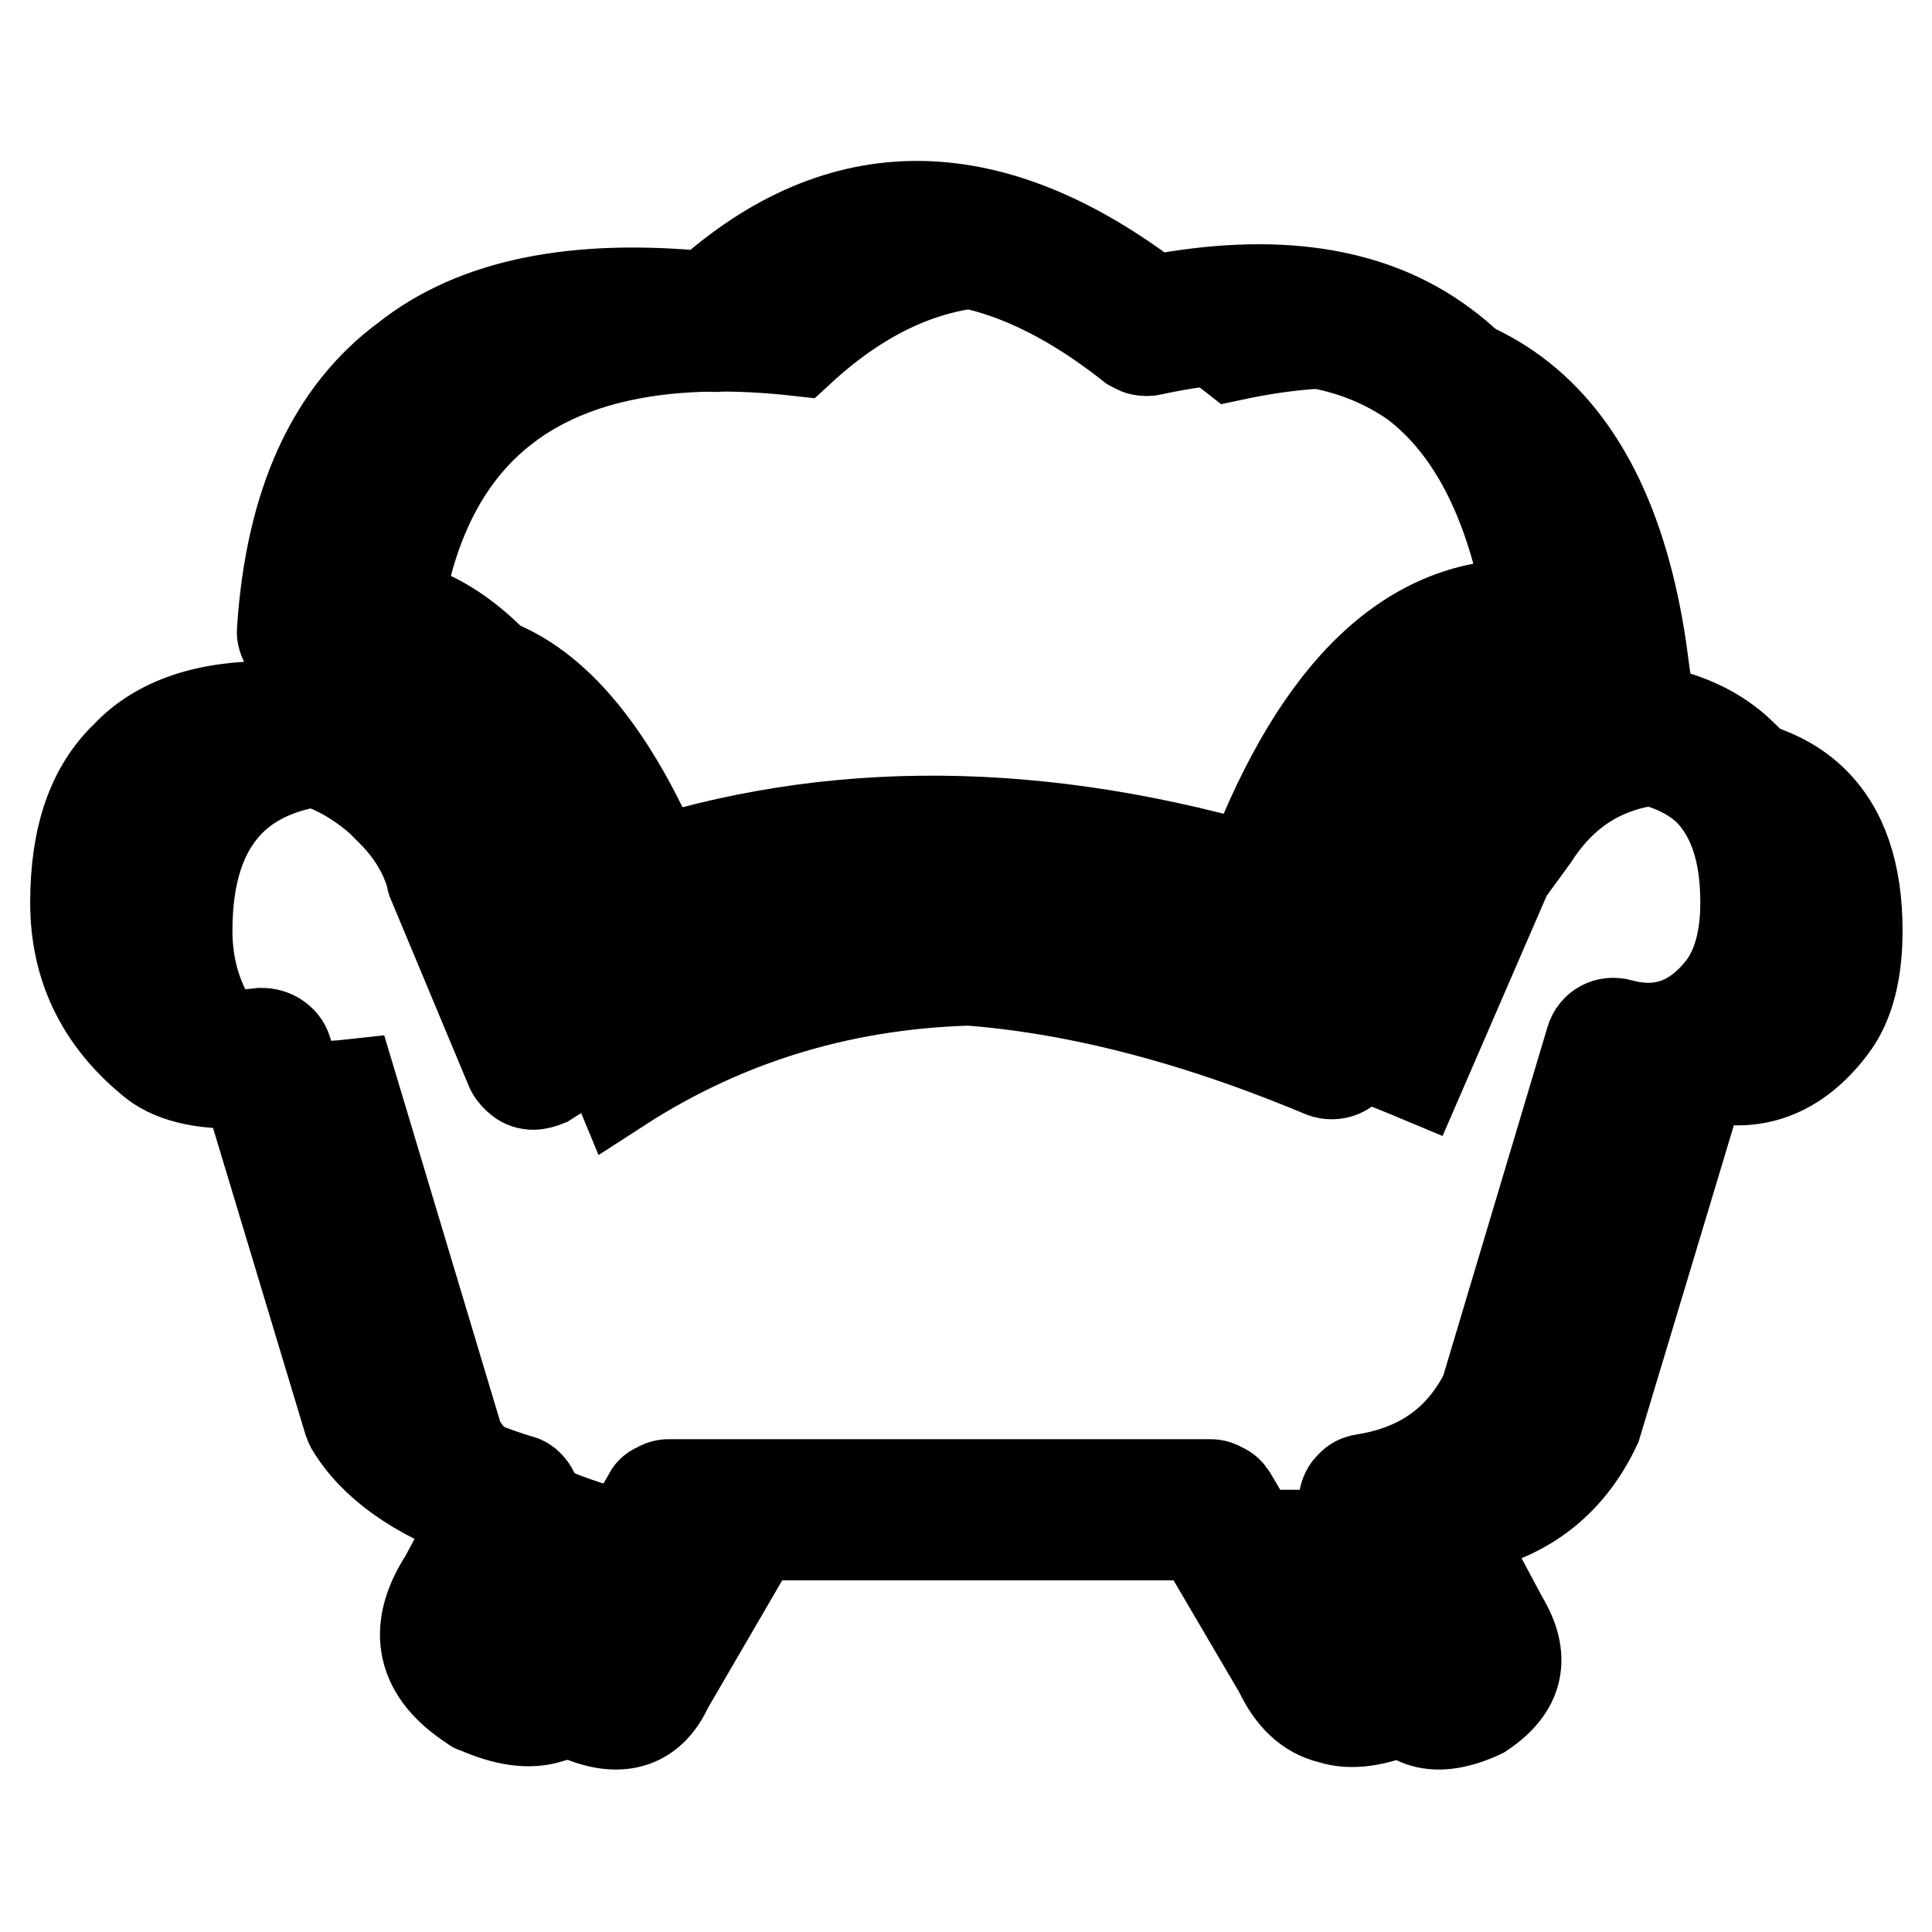 <?xml version="1.0" encoding="utf-8"?>
<!-- Svg Vector Icons : http://www.onlinewebfonts.com/icon -->
<!DOCTYPE svg PUBLIC "-//W3C//DTD SVG 1.1//EN" "http://www.w3.org/Graphics/SVG/1.1/DTD/svg11.dtd">
<svg version="1.1" xmlns="http://www.w3.org/2000/svg" xmlns:xlink="http://www.w3.org/1999/xlink" x="0px" y="0px" viewBox="0 0 256 256" enable-background="new 0 0 256 256" xml:space="preserve">
<g> <path stroke-width="12" fill-opacity="0" stroke="#000000"  d="M203.2,110.9l-3.5,4.8l-11.7,27c-42-17.6-77.3-17.1-105.9,1.4l-10.3-24.9c-1.1-4-3.2-7.6-6.2-10.4 c-5.6-5.5-11.6-8.3-18-8.3c-15.2-0.1-22.8,7.6-22.8,22.8c0,7.4,2.9,13.5,8.7,18.3c2.5,2,6.8,2.8,13.1,2.1l14.2,47.3 c3.2,5.1,9.4,9,18.7,11.7l-6.3,11.8c-3.3,5.1-2.3,9.2,2.8,12.5c5.9,2.8,10.2,1.6,12.5-3.5l11.7-20.1H172l11.8,20.1 c2.3,5.1,6.5,6.3,12.5,3.5c5-3.3,5.9-7.4,2.8-12.5l-6.3-11.8c8.7-1.3,15-5.9,18.7-13.8l14-46.5c6.8,2,12.6-0.2,17.2-6.3 c2.3-3,3.4-7.3,3.4-12.8c0-15.3-7.9-22.9-23.5-22.8C214.1,100.5,207.7,103.9,203.2,110.9L203.2,110.9z"/> <path stroke-width="12" fill-opacity="0" stroke="#000000"  d="M179,122.7c9.3-25.9,22.3-37.7,38.7-35.2c-4.5-33.7-22.6-47.2-54.4-40.4c-20.9-16.4-40-16.7-57.4-0.6 c-33.9-3.8-51.8,9.9-54,41.1C67.9,83,80.9,95.1,91,124C118,113.6,147.3,113.1,179,122.7L179,122.7z"/> <path stroke-width="12" fill-opacity="0" stroke="#000000"  d="M230.9,100.1c-4.4-4.4-11.1-6.7-19.9-6.6c-9.4,0-16.8,3.9-21.9,11.7l0.1-0.1l-3.5,4.9 c-0.2,0.1-0.3,0.3-0.3,0.5l-10.6,24.1c-40.3-16.1-74.6-15.9-102.7,0.9l-8.9-21.4c-1.3-4.3-3.6-8.2-6.8-11.4h-0.1 C50,96.5,43.2,93.5,36,93.6c-8.6-0.1-15.1,2.1-19.3,6.6c-4.5,4.3-6.7,10.7-6.7,19.4c0,8.4,3.3,15.3,9.9,20.8 c2.6,2.3,6.8,3.4,12.8,3.1l13.5,44.8c0.1,0.3,0.2,0.5,0.3,0.7c3,5,8.6,9,16.8,12l-4.4,8.2c-4.4,6.8-3.1,12.5,3.8,16.9 c0.1,0.1,0.2,0.2,0.4,0.2c3.8,1.7,7.1,2.2,9.8,1.3c2.9-0.7,5.1-2.8,6.8-6.1L90.4,203h68.3l10.8,18.4c1.6,3.4,3.8,5.6,6.8,6.3 c2.7,0.9,6,0.4,9.9-1.3c0.1-0.1,0.3-0.2,0.4-0.2c6.7-4.4,8-9.9,3.9-16.6l-4.4-8.1c7.6-2.3,13.2-7.2,16.8-14.7 c0.1-0.2,0.2-0.3,0.2-0.4l13.1-43.7c6.8,1,12.7-1.8,17.6-8.2c2.7-3.4,4.1-8.3,4.1-14.7C237.8,110.9,235.5,104.3,230.9,100.1 L230.9,100.1z M211,99.9c6.9,0,12,1.6,15.4,4.8c3.3,3.4,4.9,8.3,4.9,14.9c0,4.7-1,8.3-2.8,10.9c-3.7,5-8.3,6.7-13.8,5.2 c-1.7-0.5-3.4,0.4-3.9,2.1c0,0,0,0,0,0l-13.9,46.5v0.1c-3.3,6.6-8.6,10.4-16.2,11.6c-0.7,0.1-1.3,0.4-1.7,0.9 c-0.5,0.4-0.8,1.1-0.9,1.7c-0.2,0.7-0.1,1.4,0.3,2l6.3,11.8c0,0.1,0,0.1,0.1,0.2c2,3.3,1.5,5.9-1.5,8c-1.6,0.8-3.5,1.2-5.3,1 c-1.3-0.5-2.3-1.6-2.8-3c-0.1-0.2-0.1-0.3-0.2-0.3l-11.8-20c-0.3-0.5-0.7-0.9-1.2-1.1c-0.5-0.3-1-0.5-1.6-0.5H88.6 c-0.6,0-1.1,0.2-1.6,0.5c-0.5,0.2-0.9,0.6-1.1,1.1l-11.7,20c-0.1,0.1-0.2,0.2-0.2,0.3c-0.5,1.3-1.6,2.4-2.9,3 c-1.8,0.2-3.6-0.1-5.2-1c-3.2-2.1-3.7-4.7-1.7-8c0.1-0.1,0.1-0.1,0.2-0.2l6.3-11.8c0.3-0.6,0.4-1.2,0.3-1.8 c-0.1-0.6-0.3-1.2-0.7-1.7c-0.4-0.5-0.9-0.9-1.5-1c-8.2-2.5-13.8-5.8-16.7-10l-14.1-46.9c-0.2-0.7-0.7-1.3-1.3-1.7 c-0.6-0.4-1.3-0.6-2.1-0.6c-5.1,0.6-8.7,0.1-10.7-1.4v0.1c-4.9-3.8-7.7-9.7-7.6-15.9c0-6.6,1.6-11.6,4.8-14.9 c3.3-3.2,8.2-4.8,14.9-4.8c5.6,0.1,10.9,2.5,15.8,7.3v0.1c2.8,2.8,4.5,5.7,5.4,8.9c0,0.2,0,0.3,0.1,0.5l10.4,24.9 c0.3,0.6,0.7,1,1.2,1.4c0.5,0.4,1.1,0.6,1.8,0.6c0.5,0,1.2-0.2,1.7-0.4c27.8-17.9,62.1-18.3,102.9-1.2c1.6,0.6,3.4-0.1,4.1-1.7 l11.6-26.6l3.3-4.6c0-0.1,0-0.1,0.1-0.1C197.9,103.1,204.3,99.7,211,99.9z"/> <path stroke-width="12" fill-opacity="0" stroke="#000000"  d="M209.2,85.2c0.3-0.6,0.4-1.3,0.3-1.9c-2.5-17.9-8.5-30.5-18.2-37.6c-9.5-7.1-22.3-9-38.5-5.9 c-21.6-16.5-41.4-16.6-59.3-0.5c-17.2-1.7-30.5,0.9-39.7,8.2c-9.8,7.2-15.3,19.2-16.4,36c-0.1,0.7,0.2,1.3,0.5,1.9 c0.4,0.6,0.9,1,1.5,1.3c0.6,0.2,1.3,0.3,2,0.1c14-3.7,25.7,7.8,35.2,34.4c0.2,0.5,0.5,0.9,1,1.4c0.4,0.4,0.9,0.6,1.5,0.7 c0.6,0.1,1.1,0,1.7-0.1c26.3-10.2,55-10.6,86-1.2c0.8,0.2,1.6,0.2,2.3-0.2c0.7-0.4,1.3-1,1.6-1.7c8.6-24,20.4-35.1,35.2-33.1 c0.7,0,1.3-0.1,1.9-0.3C208.3,86.2,208.8,85.7,209.2,85.2L209.2,85.2z M149.9,45.8c0.4,0.2,0.8,0.5,1.3,0.6c0.5,0.1,1,0.1,1.4,0 c14.7-3.2,26.3-1.7,34.9,4.4c7.6,5.8,12.6,15.6,15.1,29.3c-15.5-0.5-27.8,11.1-36.9,34.9c-30.2-8.6-58.3-8.3-84.2,1 c-9.9-26.3-22.3-38.4-37.3-36.3c1.5-12.3,6-21.3,13.5-27.1c8.5-6.3,20.7-8.6,36.7-6.7c0.4,0.1,0.9,0,1.3-0.2 c0.4-0.2,0.8-0.4,1.1-0.6C112.8,30.3,130.5,30.5,149.9,45.8L149.9,45.8z"/></g>
</svg>